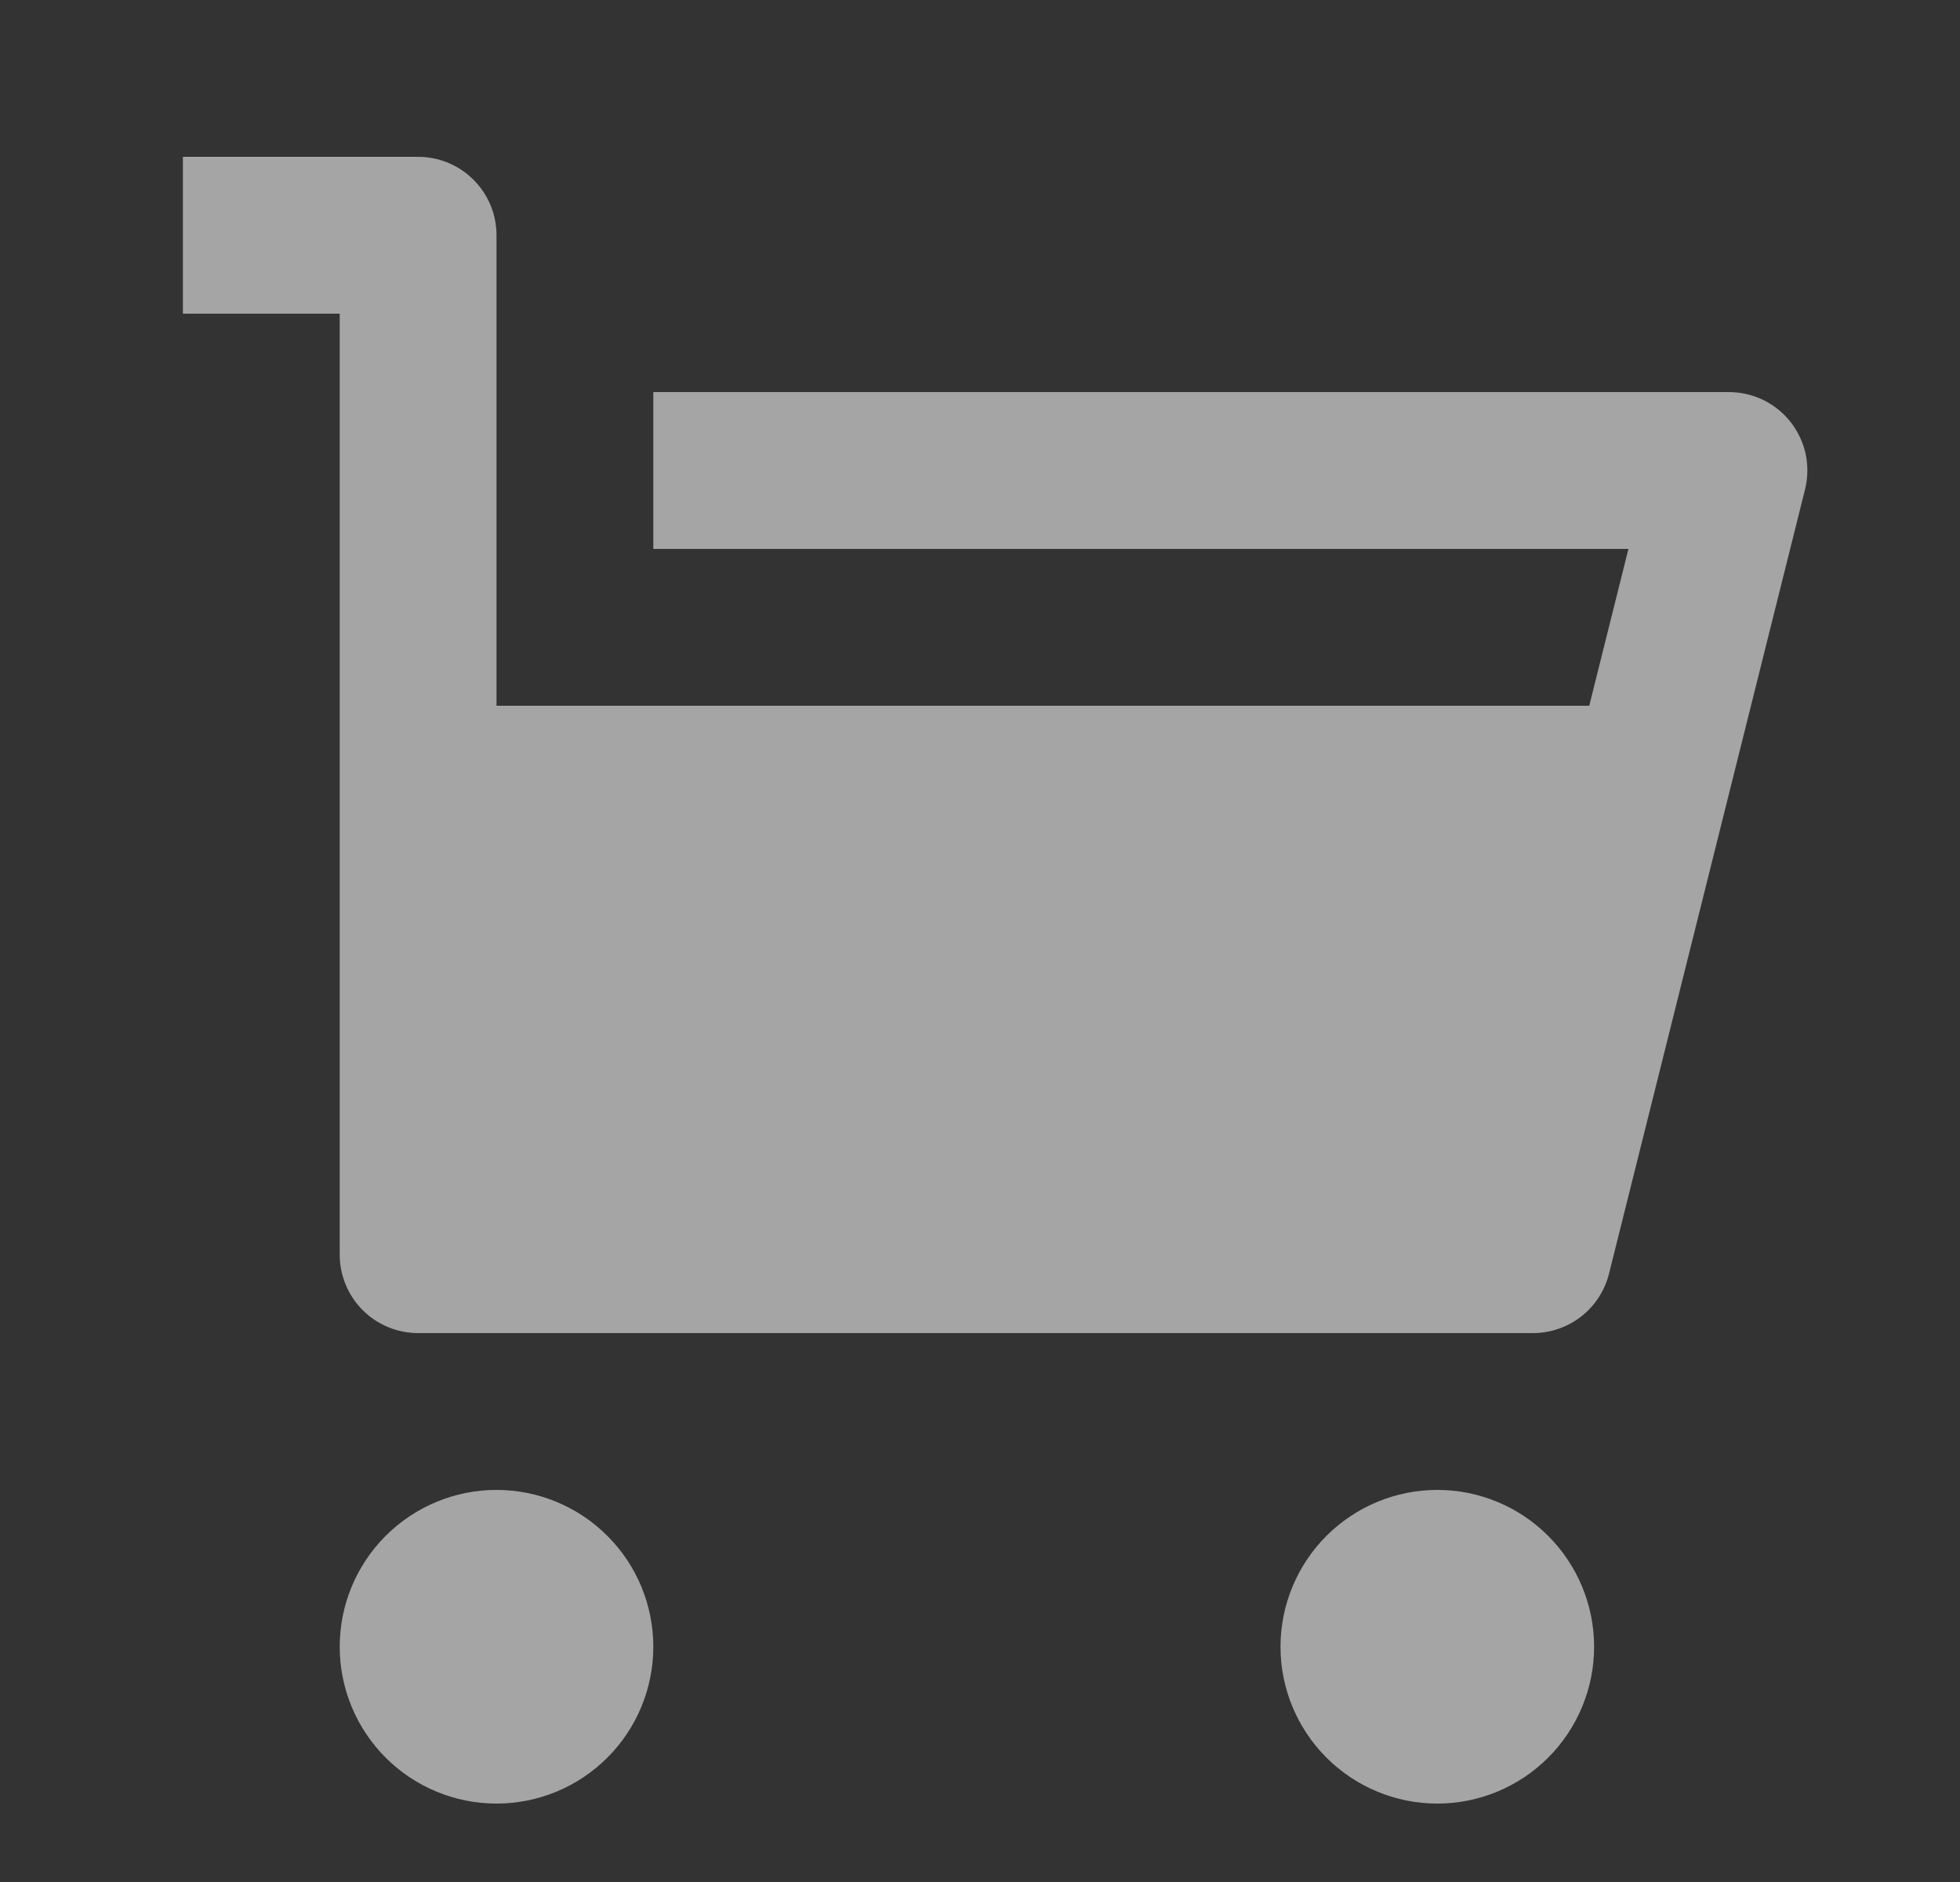<svg width="25" height="24" viewBox="0 0 25 24" fill="none" xmlns="http://www.w3.org/2000/svg">
<rect x="0" y="0" width="25" height="24" fill="#333333" stroke="none"/>
<g clip-path="url(#clip0_542_540)">
<path d="M6.333 9H20.271L20.771 7H8.333V5H22.053C22.205 5 22.355 5.035 22.492 5.101C22.628 5.168 22.748 5.265 22.842 5.385C22.935 5.505 23 5.644 23.032 5.793C23.063 5.942 23.06 6.096 23.023 6.243L20.523 16.243C20.469 16.459 20.344 16.651 20.169 16.788C19.993 16.925 19.776 17 19.553 17H5.333C5.068 17 4.814 16.895 4.626 16.707C4.439 16.52 4.333 16.265 4.333 16V4H2.333V2H5.333C5.598 2 5.853 2.105 6.04 2.293C6.228 2.48 6.333 2.735 6.333 3V9ZM6.333 23C5.803 23 5.294 22.789 4.919 22.414C4.544 22.039 4.333 21.53 4.333 21C4.333 20.47 4.544 19.961 4.919 19.586C5.294 19.211 5.803 19 6.333 19C6.864 19 7.372 19.211 7.747 19.586C8.123 19.961 8.333 20.47 8.333 21C8.333 21.53 8.123 22.039 7.747 22.414C7.372 22.789 6.864 23 6.333 23ZM18.333 23C17.803 23 17.294 22.789 16.919 22.414C16.544 22.039 16.333 21.53 16.333 21C16.333 20.47 16.544 19.961 16.919 19.586C17.294 19.211 17.803 19 18.333 19C18.864 19 19.372 19.211 19.747 19.586C20.122 19.961 20.333 20.47 20.333 21C20.333 21.53 20.122 22.039 19.747 22.414C19.372 22.789 18.864 23 18.333 23Z" fill="white" fill-opacity="0.56"/>
</g>
<defs>
<clipPath id="clip0_542_540">
<rect width="24" height="24" fill="white" transform="translate(0.333)"/>
</clipPath>
</defs>
</svg>
